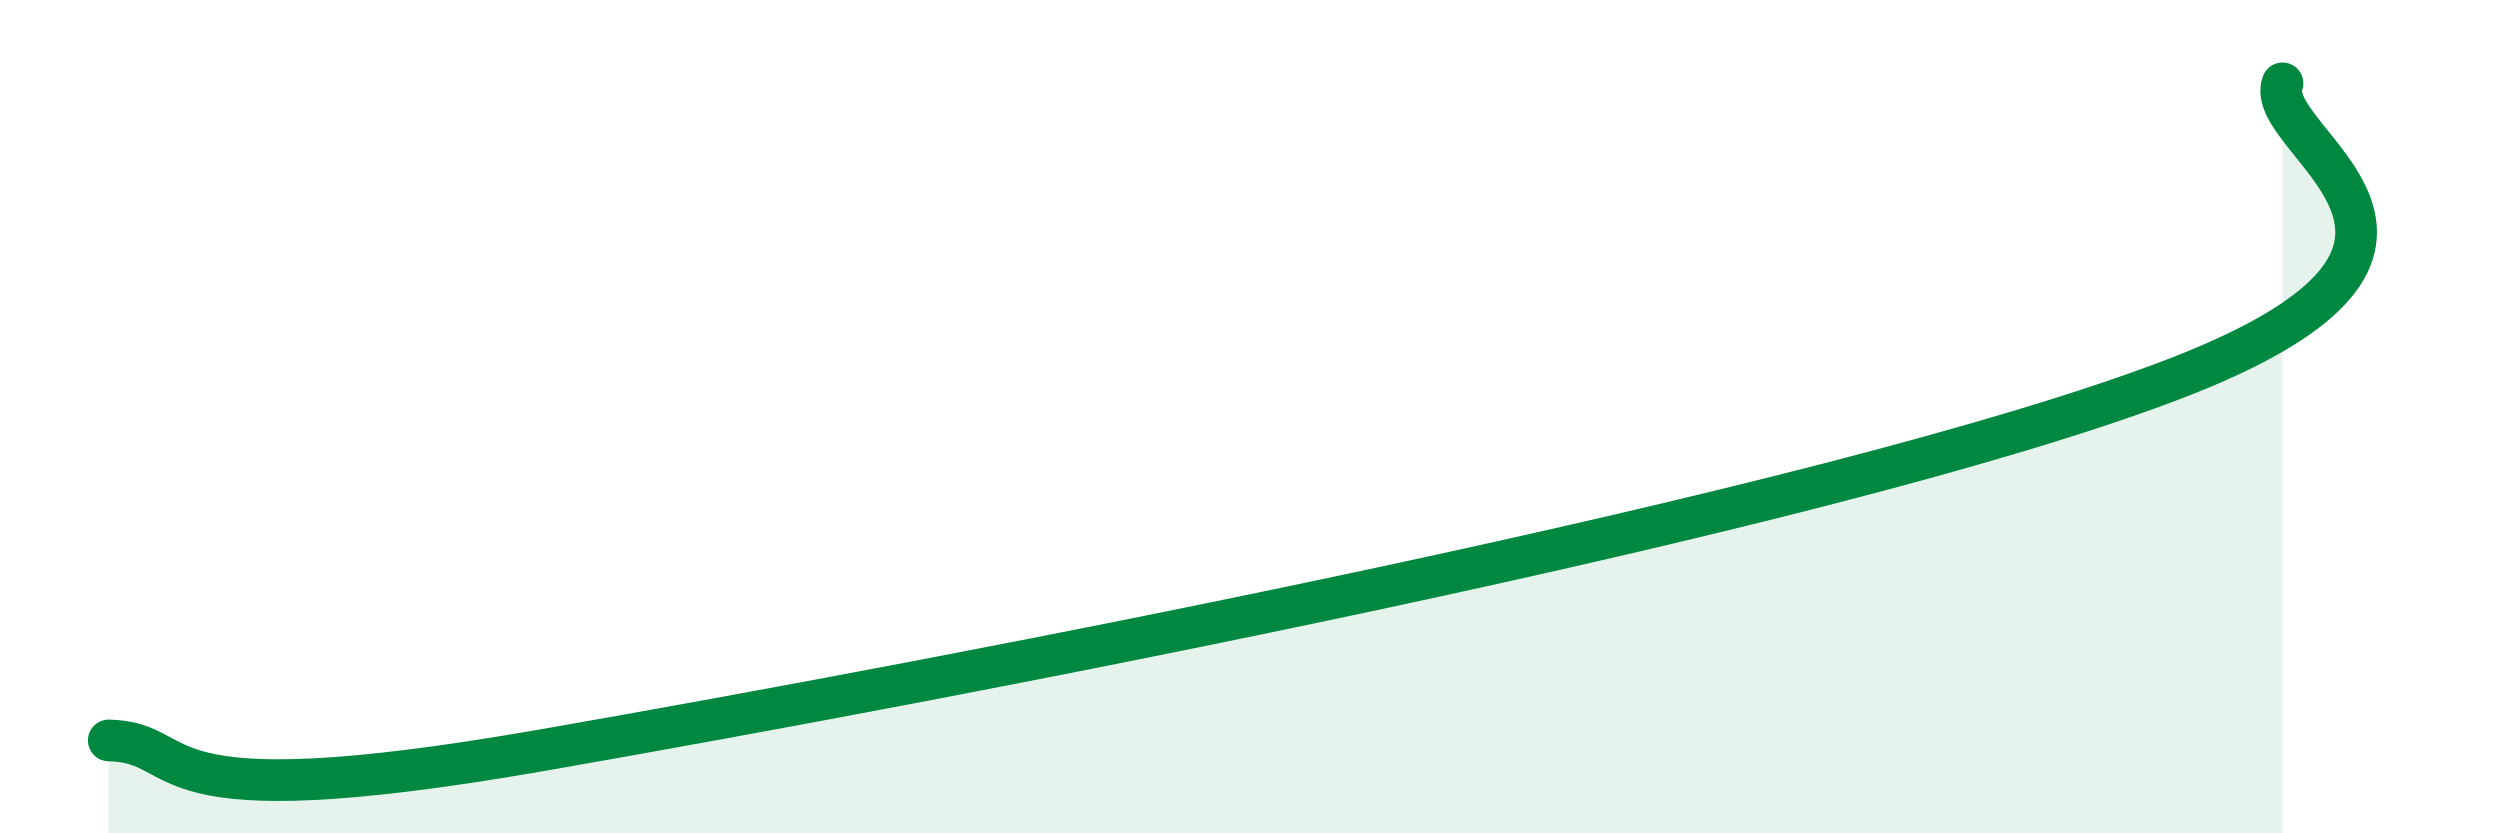 
    <svg width="60" height="20" viewBox="0 0 60 20" xmlns="http://www.w3.org/2000/svg">
      <path
        d="M 2.61,17.77 C 4.7,17.82 3.13,19.73 13.04,18 C 22.95,16.27 43.82,12.3 52.17,9.1 C 60.52,5.9 54.26,3.42 54.78,2L54.78 20L2.61 20Z"
        fill="#008740"
        opacity="0.1"
        stroke-linecap="round"
        stroke-linejoin="round"
      />
      <path
        d="M 2.61,17.77 C 4.7,17.82 3.13,19.73 13.04,18 C 22.95,16.27 43.82,12.3 52.17,9.1 C 60.52,5.9 54.26,3.42 54.78,2"
        stroke="#008740"
        stroke-width="1"
        fill="none"
        stroke-linecap="round"
        stroke-linejoin="round"
      />
    </svg>
  